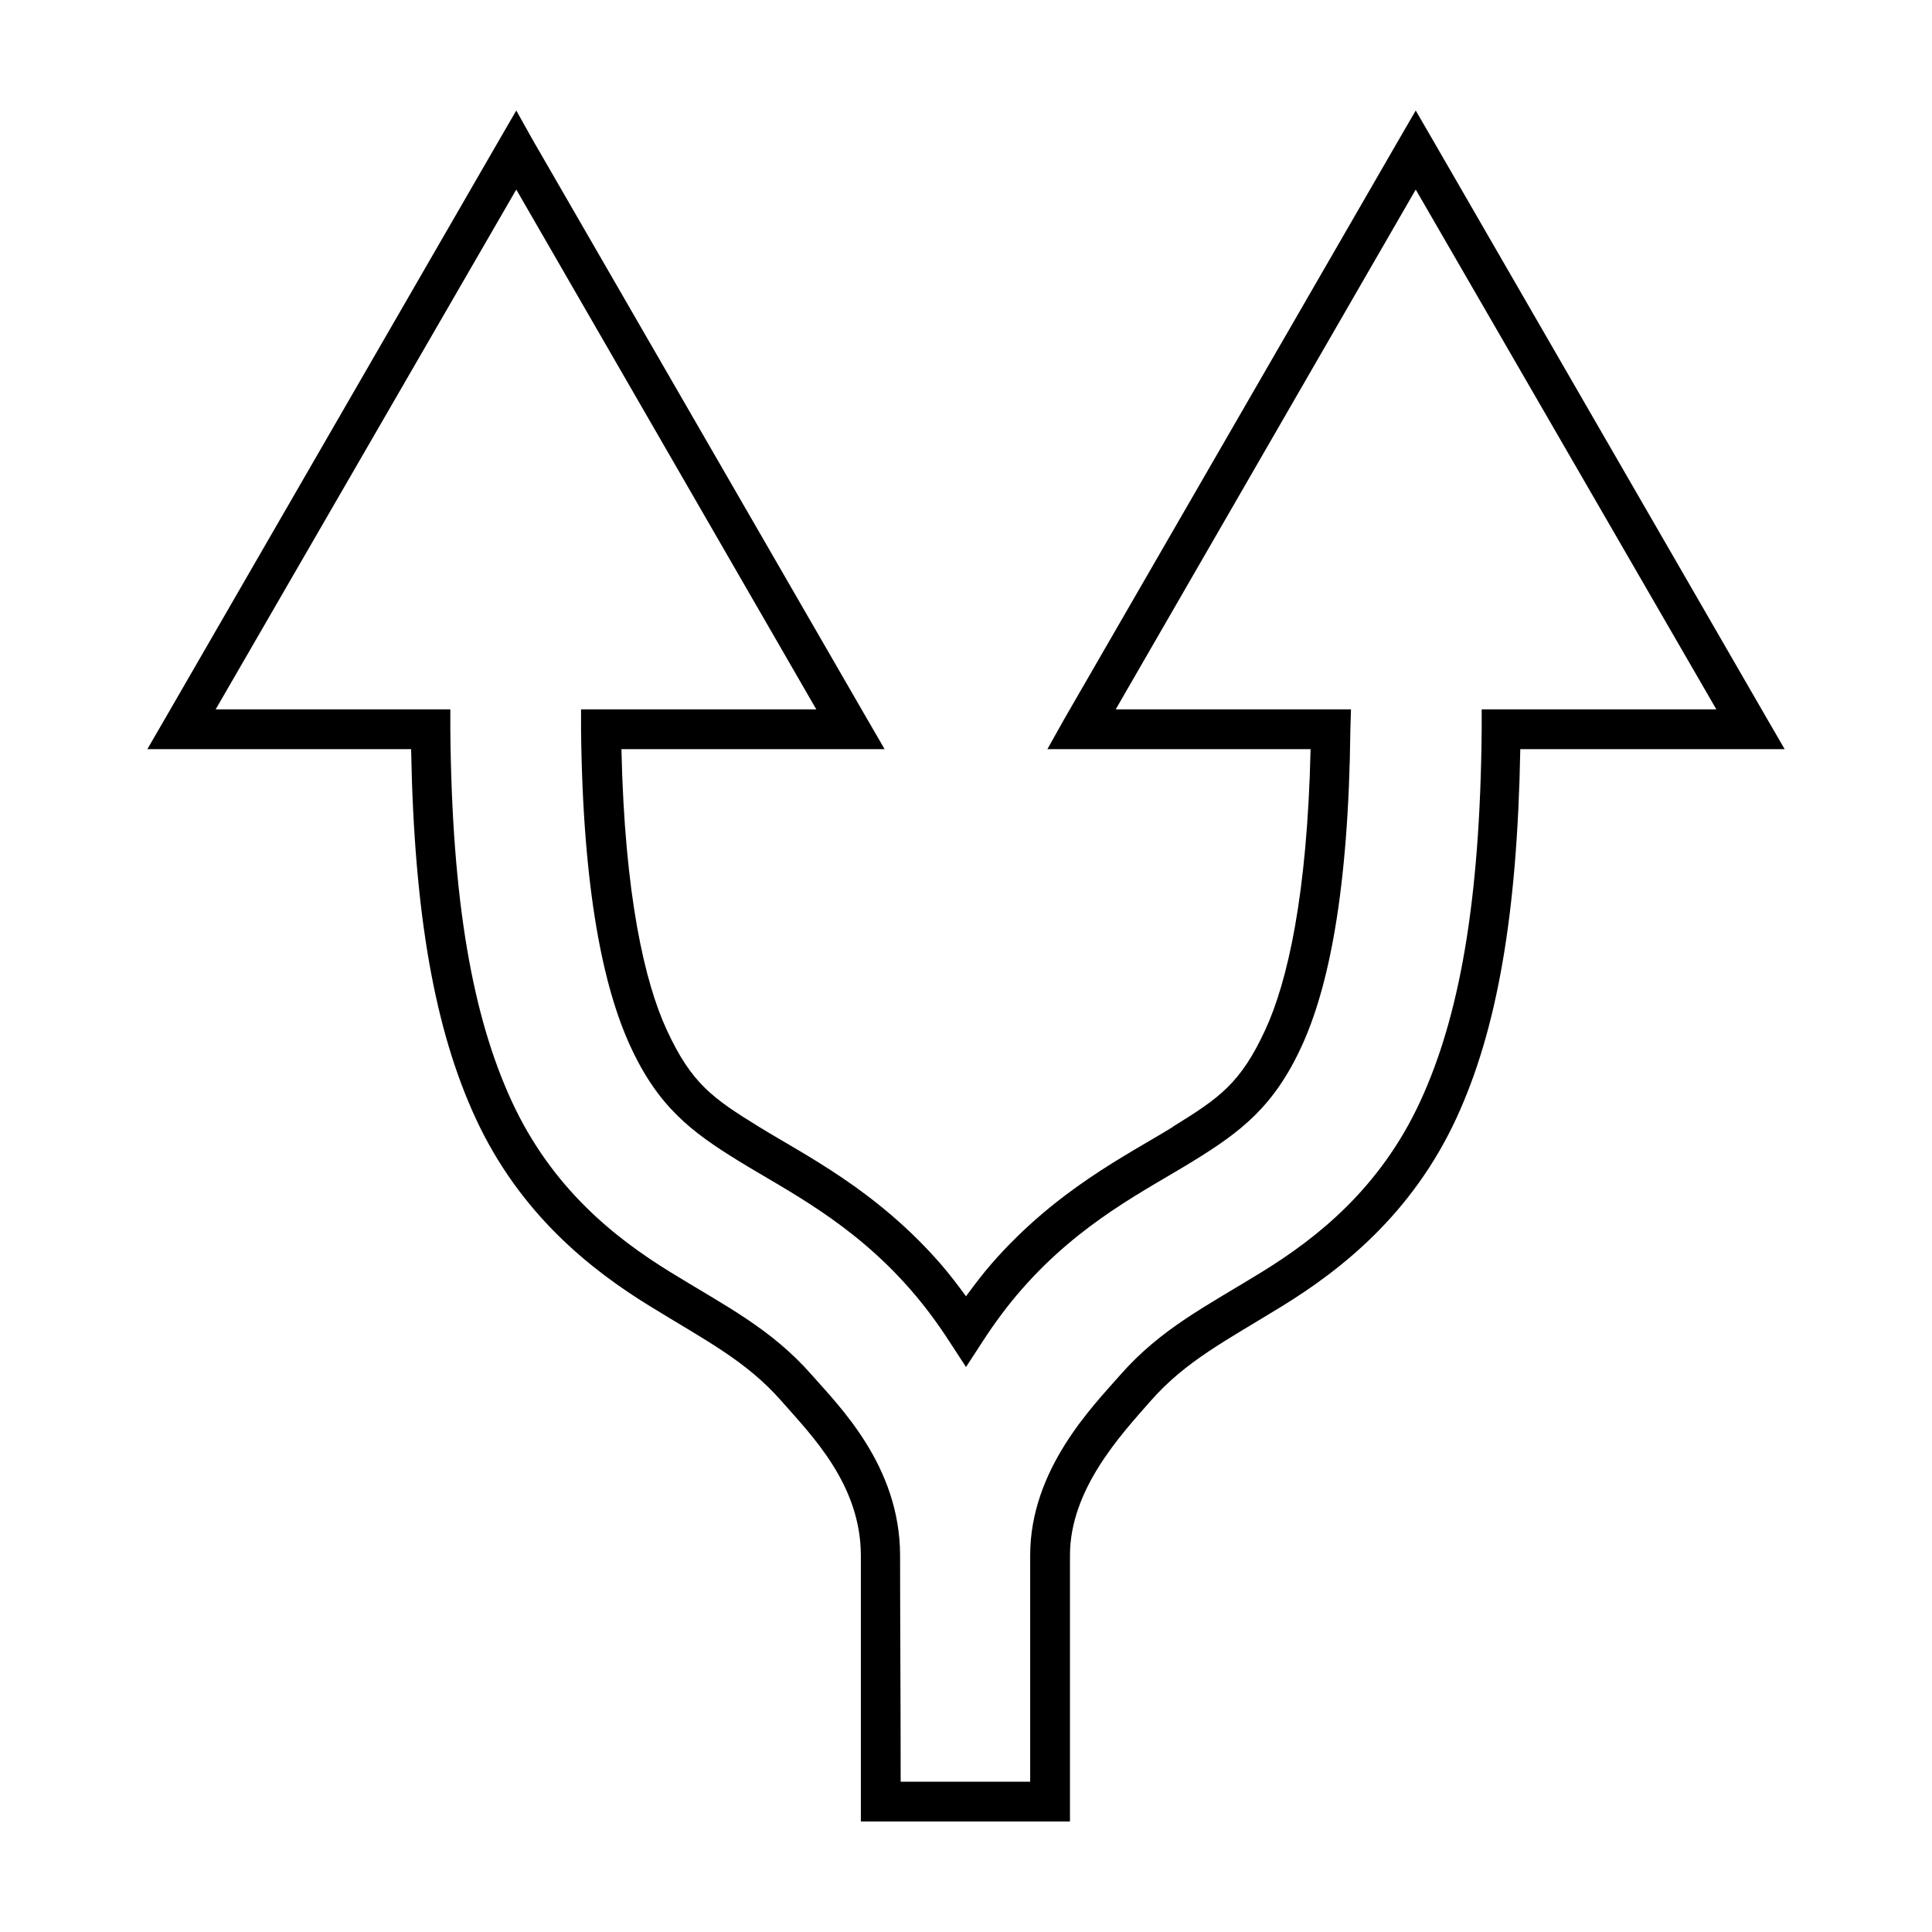 <?xml version="1.0" encoding="UTF-8"?>
<!-- Uploaded to: ICON Repo, www.svgrepo.com, Generator: ICON Repo Mixer Tools -->
<svg fill="#000000" width="800px" height="800px" version="1.1" viewBox="144 144 512 512" xmlns="http://www.w3.org/2000/svg">
 <path d="m280.82 173.29-4.566 7.871-88.641 153.5-4.566 7.871h69.906c0.793 44.008 6.336 74.422 17.004 97.613 11.84 25.738 30.848 40.484 46.129 49.91 15.059 9.285 25.66 14.559 35.109 25.348 7.734 8.832 20.91 21.918 20.941 40.777v65.336 5.195h55.418v-70.531c0-17.531 13.602-32.039 21.254-40.777 9.453-10.793 20.051-16.062 35.109-25.348 15.281-9.426 34.289-24.172 46.129-49.91 10.668-23.188 16.055-53.625 16.848-97.613h70.062l-4.566-7.871-88.641-153.5-4.566-7.871-4.566 7.871-88.637 153.5-4.41 7.871h69.746c-0.867 38.816-6.16 61.688-11.965 74.312-6.57 14.281-12.289 18.188-24.402 25.664l-0.156 0.156c-11.996 7.394-30.801 16.57-47.863 36.055-2.367 2.703-4.695 5.758-6.926 8.816-2.246-3.07-4.559-6.113-6.926-8.816-17.062-19.48-35.867-28.656-47.863-36.055-12.262-7.562-17.957-11.461-24.562-25.82-5.805-12.621-11.105-35.492-11.965-74.312h69.746l-4.566-7.871-88.641-153.5zm0 20.941 79.508 137.76h-62.344v5.352c0.473 43.047 5.984 68.52 13.066 83.914 7.387 16.055 16.145 22.672 28.652 30.387 12.773 7.875 29.863 16.152 45.5 34.008 3.613 4.125 7.09 8.746 10.391 13.855l4.41 6.769 4.406-6.769c3.312-5.121 6.789-9.742 10.391-13.855 15.633-17.852 32.723-26.129 45.5-34.008 12.512-7.715 21.27-14.336 28.652-30.387 7.078-15.391 12.434-40.867 12.91-83.914l0.16-5.352h-62.348l79.508-137.76 79.668 137.76h-62.188v5.352c-0.418 46.105-6.031 76.258-16.215 98.398-10.711 23.281-27.602 36.441-42.035 45.344-14.66 9.039-26.73 14.953-37.629 27.395-7.191 8.207-23.777 24.914-23.777 47.707v59.984h-34.32c0-21.516-0.156-43.973-0.156-59.984-0.02-23.711-16.203-39.598-23.301-47.703-10.895-12.441-22.969-18.355-37.629-27.395-14.434-8.902-31.324-22.062-42.035-45.344-10.195-22.156-15.805-52.277-16.223-98.402v-5.352h-62.188l79.664-137.76z"/>
</svg>